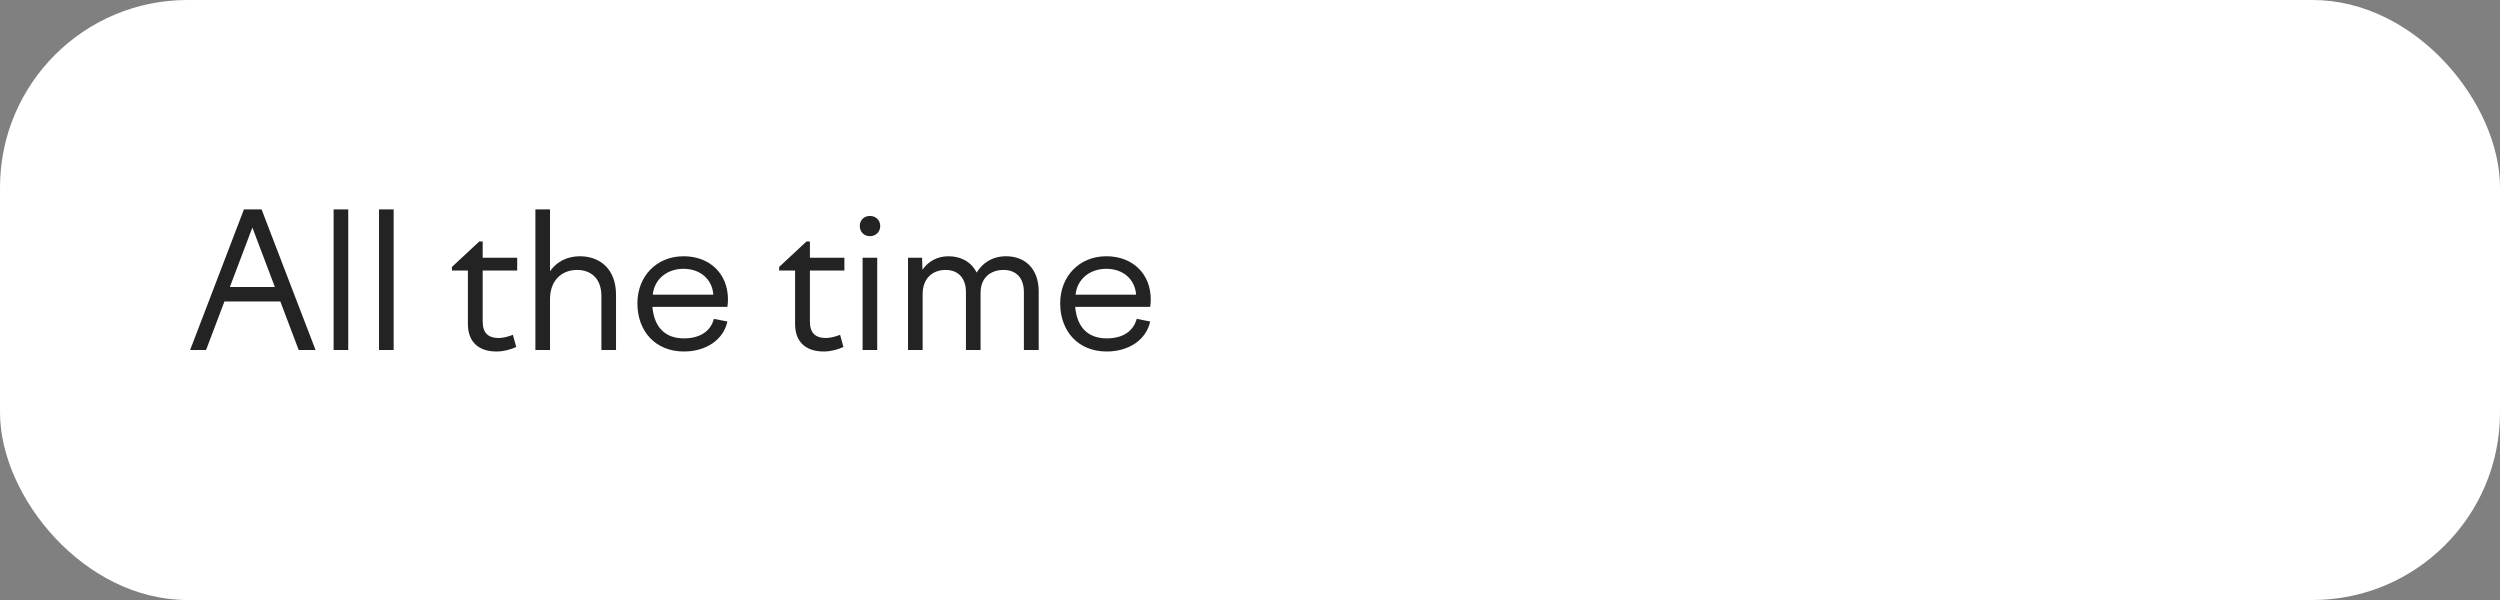 <?xml version="1.0" encoding="UTF-8"?> <svg xmlns="http://www.w3.org/2000/svg" width="200" height="48" viewBox="0 0 200 48" fill="none"><rect x="0" y="0" width="200" height="48" fill="#808080" stroke="none"/> <rect width="200" height="48" rx="15" fill="white"></rect> <path d="M15.21 28L19.515 16.75H20.925L25.245 28H23.895L22.425 24.115H17.955L16.485 28H15.21ZM18.39 22.96H21.99L20.19 18.205L18.39 22.96ZM26.689 28V16.75H27.859V28H26.689ZM30.322 28V16.75H31.492V28H30.322ZM36.156 21.355L38.346 19.315H38.615V20.62H41.376V21.64H38.615V25.72C38.615 26.635 39.05 27.04 39.906 27.04C40.266 27.04 40.685 26.92 41.031 26.785L41.3 27.76C40.836 27.97 40.266 28.12 39.725 28.12C38.255 28.12 37.431 27.325 37.431 25.915V21.64H36.156V21.355ZM42.832 28V16.75H44.002V21.7C44.497 20.98 45.322 20.5 46.387 20.5C48.007 20.5 49.282 21.535 49.282 23.575V28H48.112V23.68C48.112 22.285 47.287 21.595 46.162 21.595C45.007 21.595 44.002 22.36 44.002 23.935V28H42.832ZM50.992 24.265C50.992 22.09 52.537 20.5 54.682 20.5C56.797 20.5 58.237 21.91 58.237 23.95C58.237 24.145 58.222 24.355 58.192 24.55H52.192C52.342 26.245 53.272 27.07 54.712 27.07C56.032 27.07 56.857 26.47 57.112 25.51L58.192 25.72C57.877 27.175 56.497 28.12 54.712 28.12C52.432 28.12 50.992 26.5 50.992 24.265ZM54.682 21.505C53.332 21.505 52.342 22.36 52.222 23.575H57.067C56.977 22.345 56.032 21.505 54.682 21.505ZM62.332 21.355L64.522 19.315H64.792V20.62H67.552V21.64H64.792V25.72C64.792 26.635 65.227 27.04 66.082 27.04C66.442 27.04 66.862 26.92 67.207 26.785L67.477 27.76C67.012 27.97 66.442 28.12 65.902 28.12C64.432 28.12 63.607 27.325 63.607 25.915V21.64H62.332V21.355ZM70.418 18.085C70.418 18.55 70.058 18.895 69.593 18.895C69.128 18.895 68.783 18.55 68.783 18.085C68.783 17.605 69.128 17.275 69.593 17.275C70.058 17.275 70.418 17.605 70.418 18.085ZM69.008 28V20.62H70.178V28H69.008ZM72.641 28V20.62H73.766L73.796 21.58C74.246 20.935 74.951 20.5 75.881 20.5C76.856 20.5 77.696 20.935 78.131 21.805C78.596 21.04 79.391 20.5 80.486 20.5C81.956 20.5 83.096 21.445 83.096 23.32V28H81.911V23.38C81.911 22.18 81.251 21.595 80.276 21.595C79.271 21.595 78.446 22.195 78.446 23.425V28H77.276V23.38C77.276 22.18 76.601 21.595 75.641 21.595C74.636 21.595 73.811 22.24 73.811 23.53V28H72.641ZM84.815 24.265C84.815 22.09 86.36 20.5 88.505 20.5C90.62 20.5 92.06 21.91 92.06 23.95C92.06 24.145 92.045 24.355 92.015 24.55H86.015C86.165 26.245 87.095 27.07 88.535 27.07C89.855 27.07 90.68 26.47 90.935 25.51L92.015 25.72C91.7 27.175 90.32 28.12 88.535 28.12C86.255 28.12 84.815 26.5 84.815 24.265ZM88.505 21.505C87.155 21.505 86.165 22.36 86.045 23.575H90.89C90.8 22.345 89.855 21.505 88.505 21.505Z" fill="#232323"></path> </svg> 